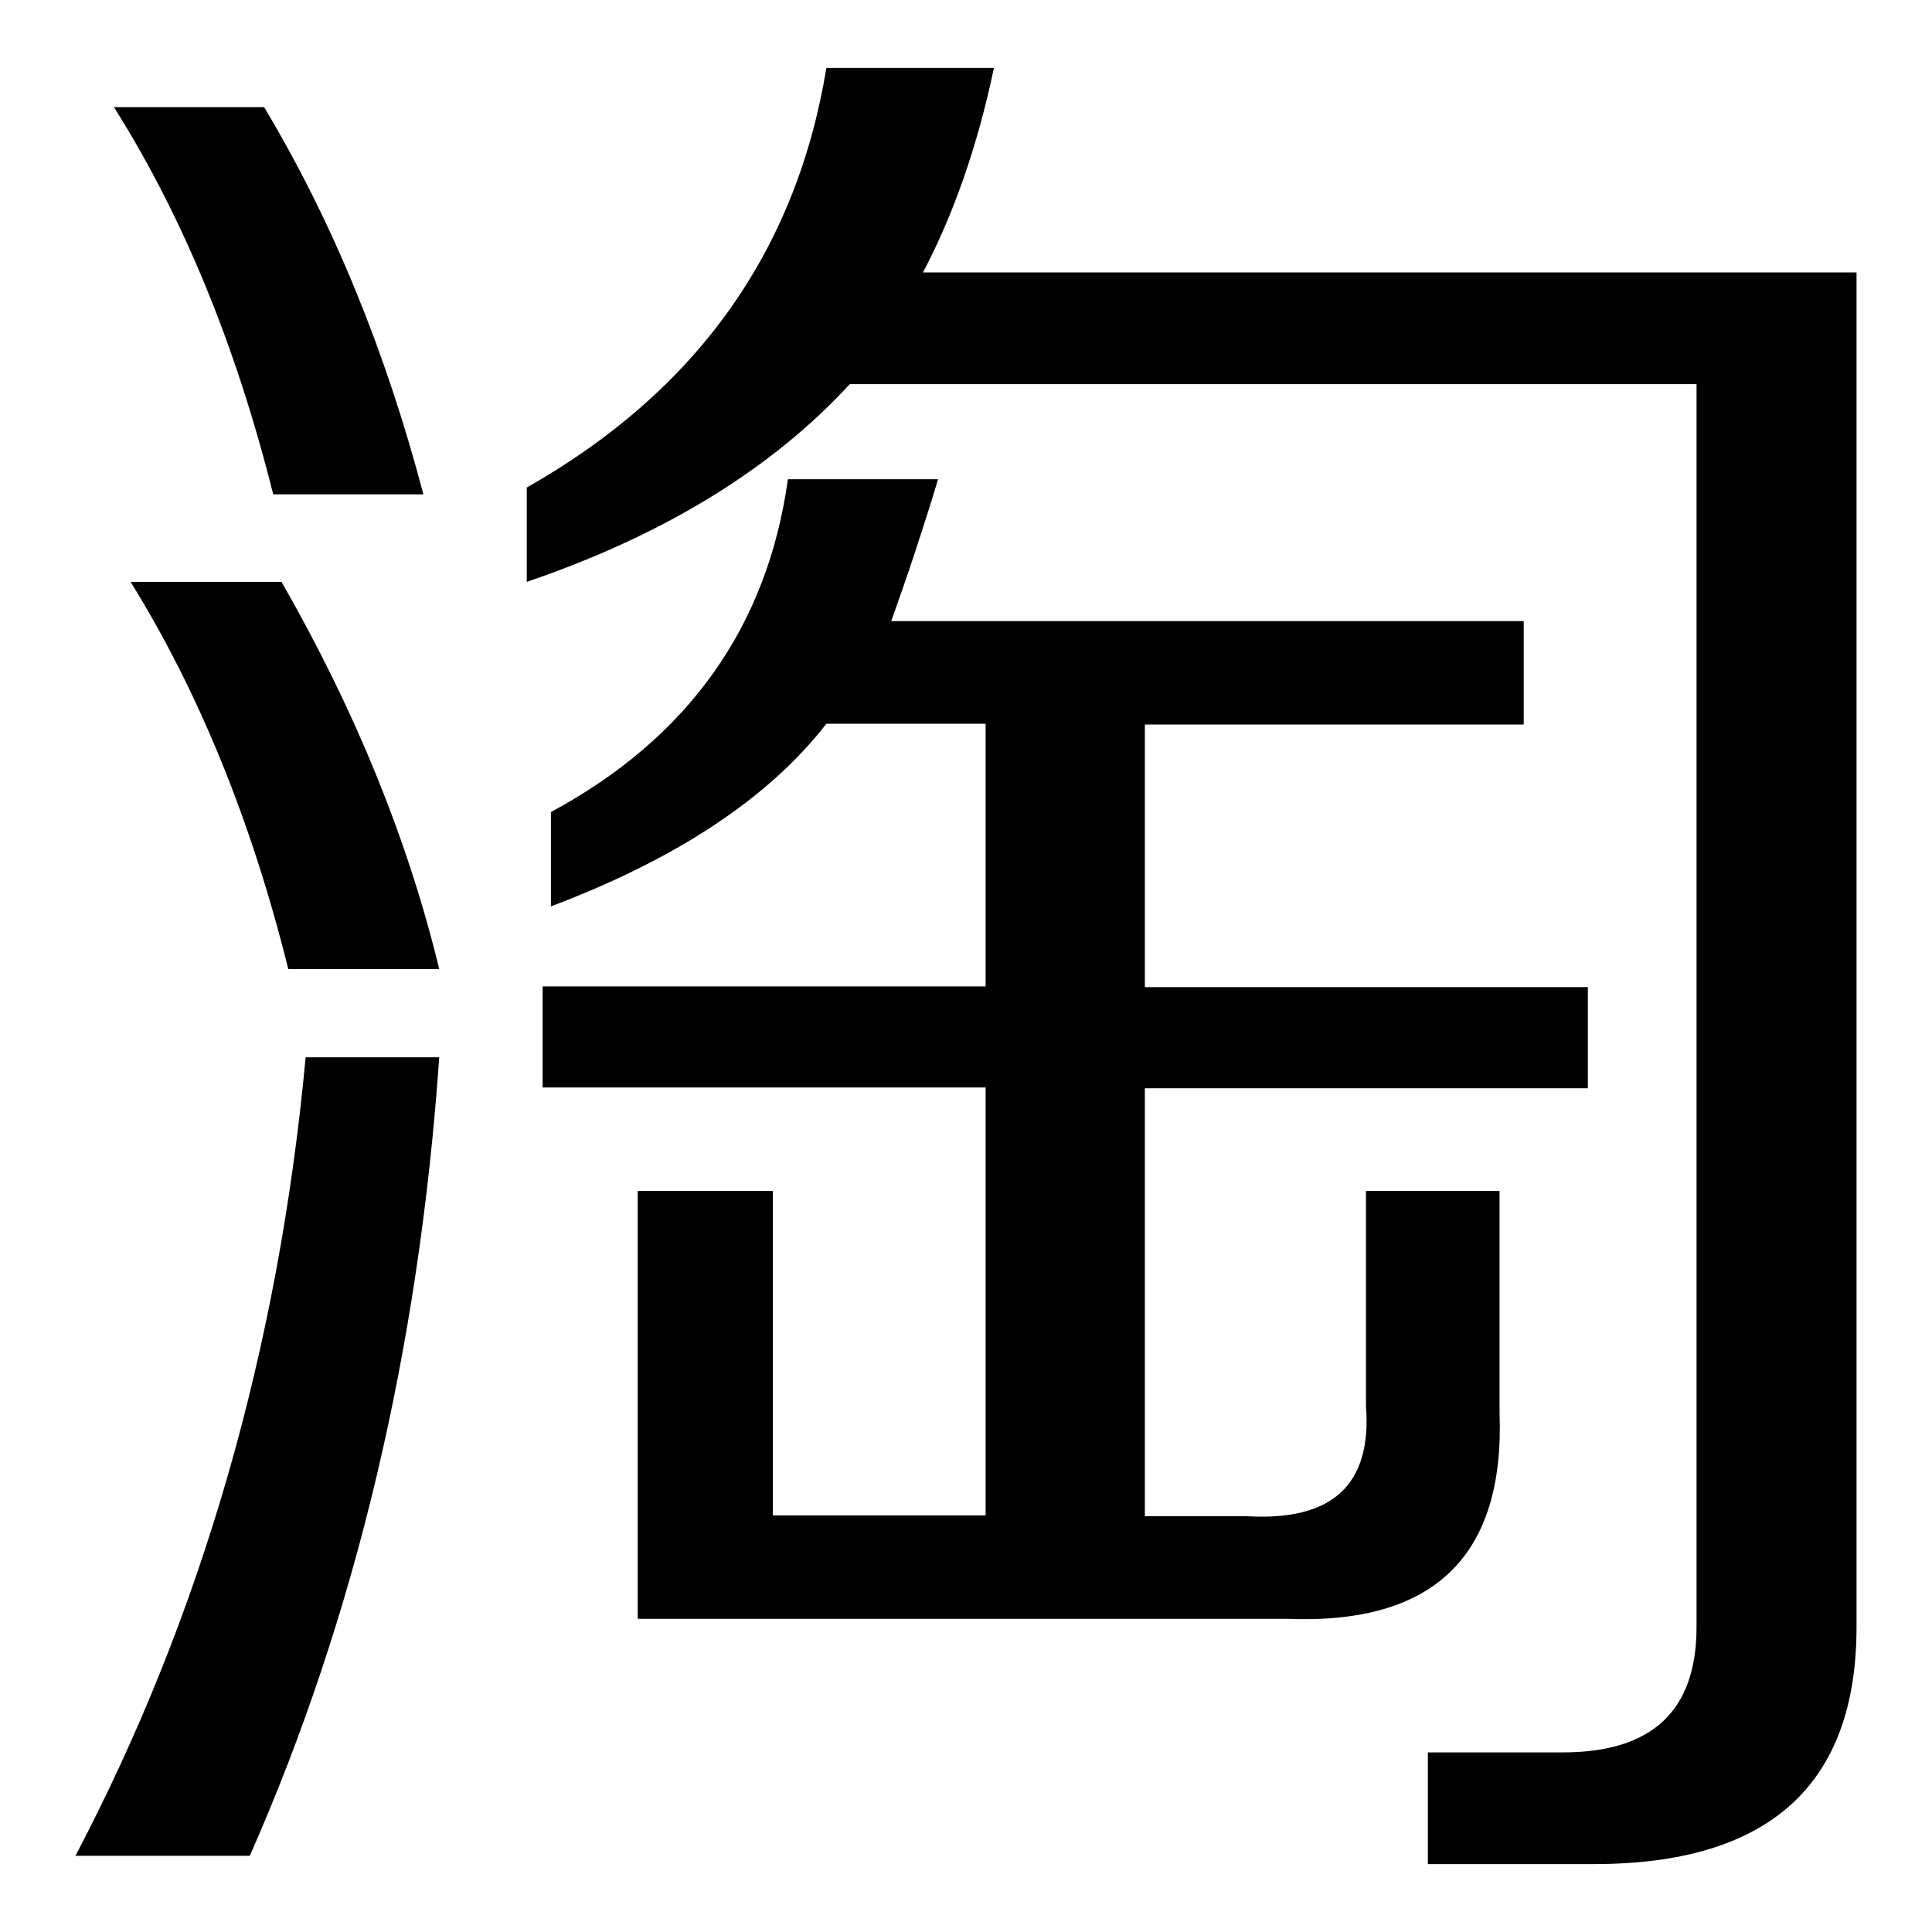 <?xml version="1.0" encoding="utf-8"?>
<!-- Svg Vector Icons : http://www.onlinewebfonts.com/icon -->
<!DOCTYPE svg PUBLIC "-//W3C//DTD SVG 1.1//EN" "http://www.w3.org/Graphics/SVG/1.1/DTD/svg11.dtd">
<svg version="1.1" xmlns="http://www.w3.org/2000/svg" xmlns:xlink="http://www.w3.org/1999/xlink" x="0px" y="0px" viewBox="0 0 256 256" enable-background="new 0 0 256 256" xml:space="preserve">
<g><g><path fill="#000000" d="M37.3,77.1C47,94,54,111.1,58.2,128.4H38.2c-4.9-19.7-11.9-36.8-20.9-51.3H37.3z M10,245.9c16.7-31.8,26.9-67.1,30.5-105.8h17.7c-2.7,38.8-11.1,74.1-25.1,105.8H10L10,245.9z M36.2,65.5c-4.9-19.6-11.9-36.7-21.1-51.3h19.9c9.1,15.2,16.1,32.3,21.1,51.3H36.2z M198.7,187.2c0.7,19-8.7,28.1-28.2,27.3h-86v-56.7h17.9v43h28.2v-56.7H71.9v-13.4h58.7V95.9h-21.1c-7.6,9.8-19.8,17.9-36.5,24.2v-12.5c18.2-9.8,28.7-24.6,31.4-44.1h19.9c-1,3.4-2.1,6.7-3.1,9.8c-1,3.1-2.1,6.1-3.1,9h83.8v13.7h-50.2v34.8h58.7v13.4h-58.7v56.7h13.4c11.4,0.7,16.7-4.1,15.9-14.6v-28.5h17.7V187.2L198.7,187.2z M131.7,9c-2.2,10.5-5.4,19.5-9.4,27.1H246v179.5c0,20.9-11.6,31.4-34.8,31.4h-22v-14.8h17.9c11.8,0,17.7-5.5,17.7-16.6V50.9H112.6C102.3,62.1,88,70.9,69.8,77.1V64.6C92.2,51.9,105.5,33.4,109.5,9L131.7,9L131.7,9z"/></g></g>
</svg>